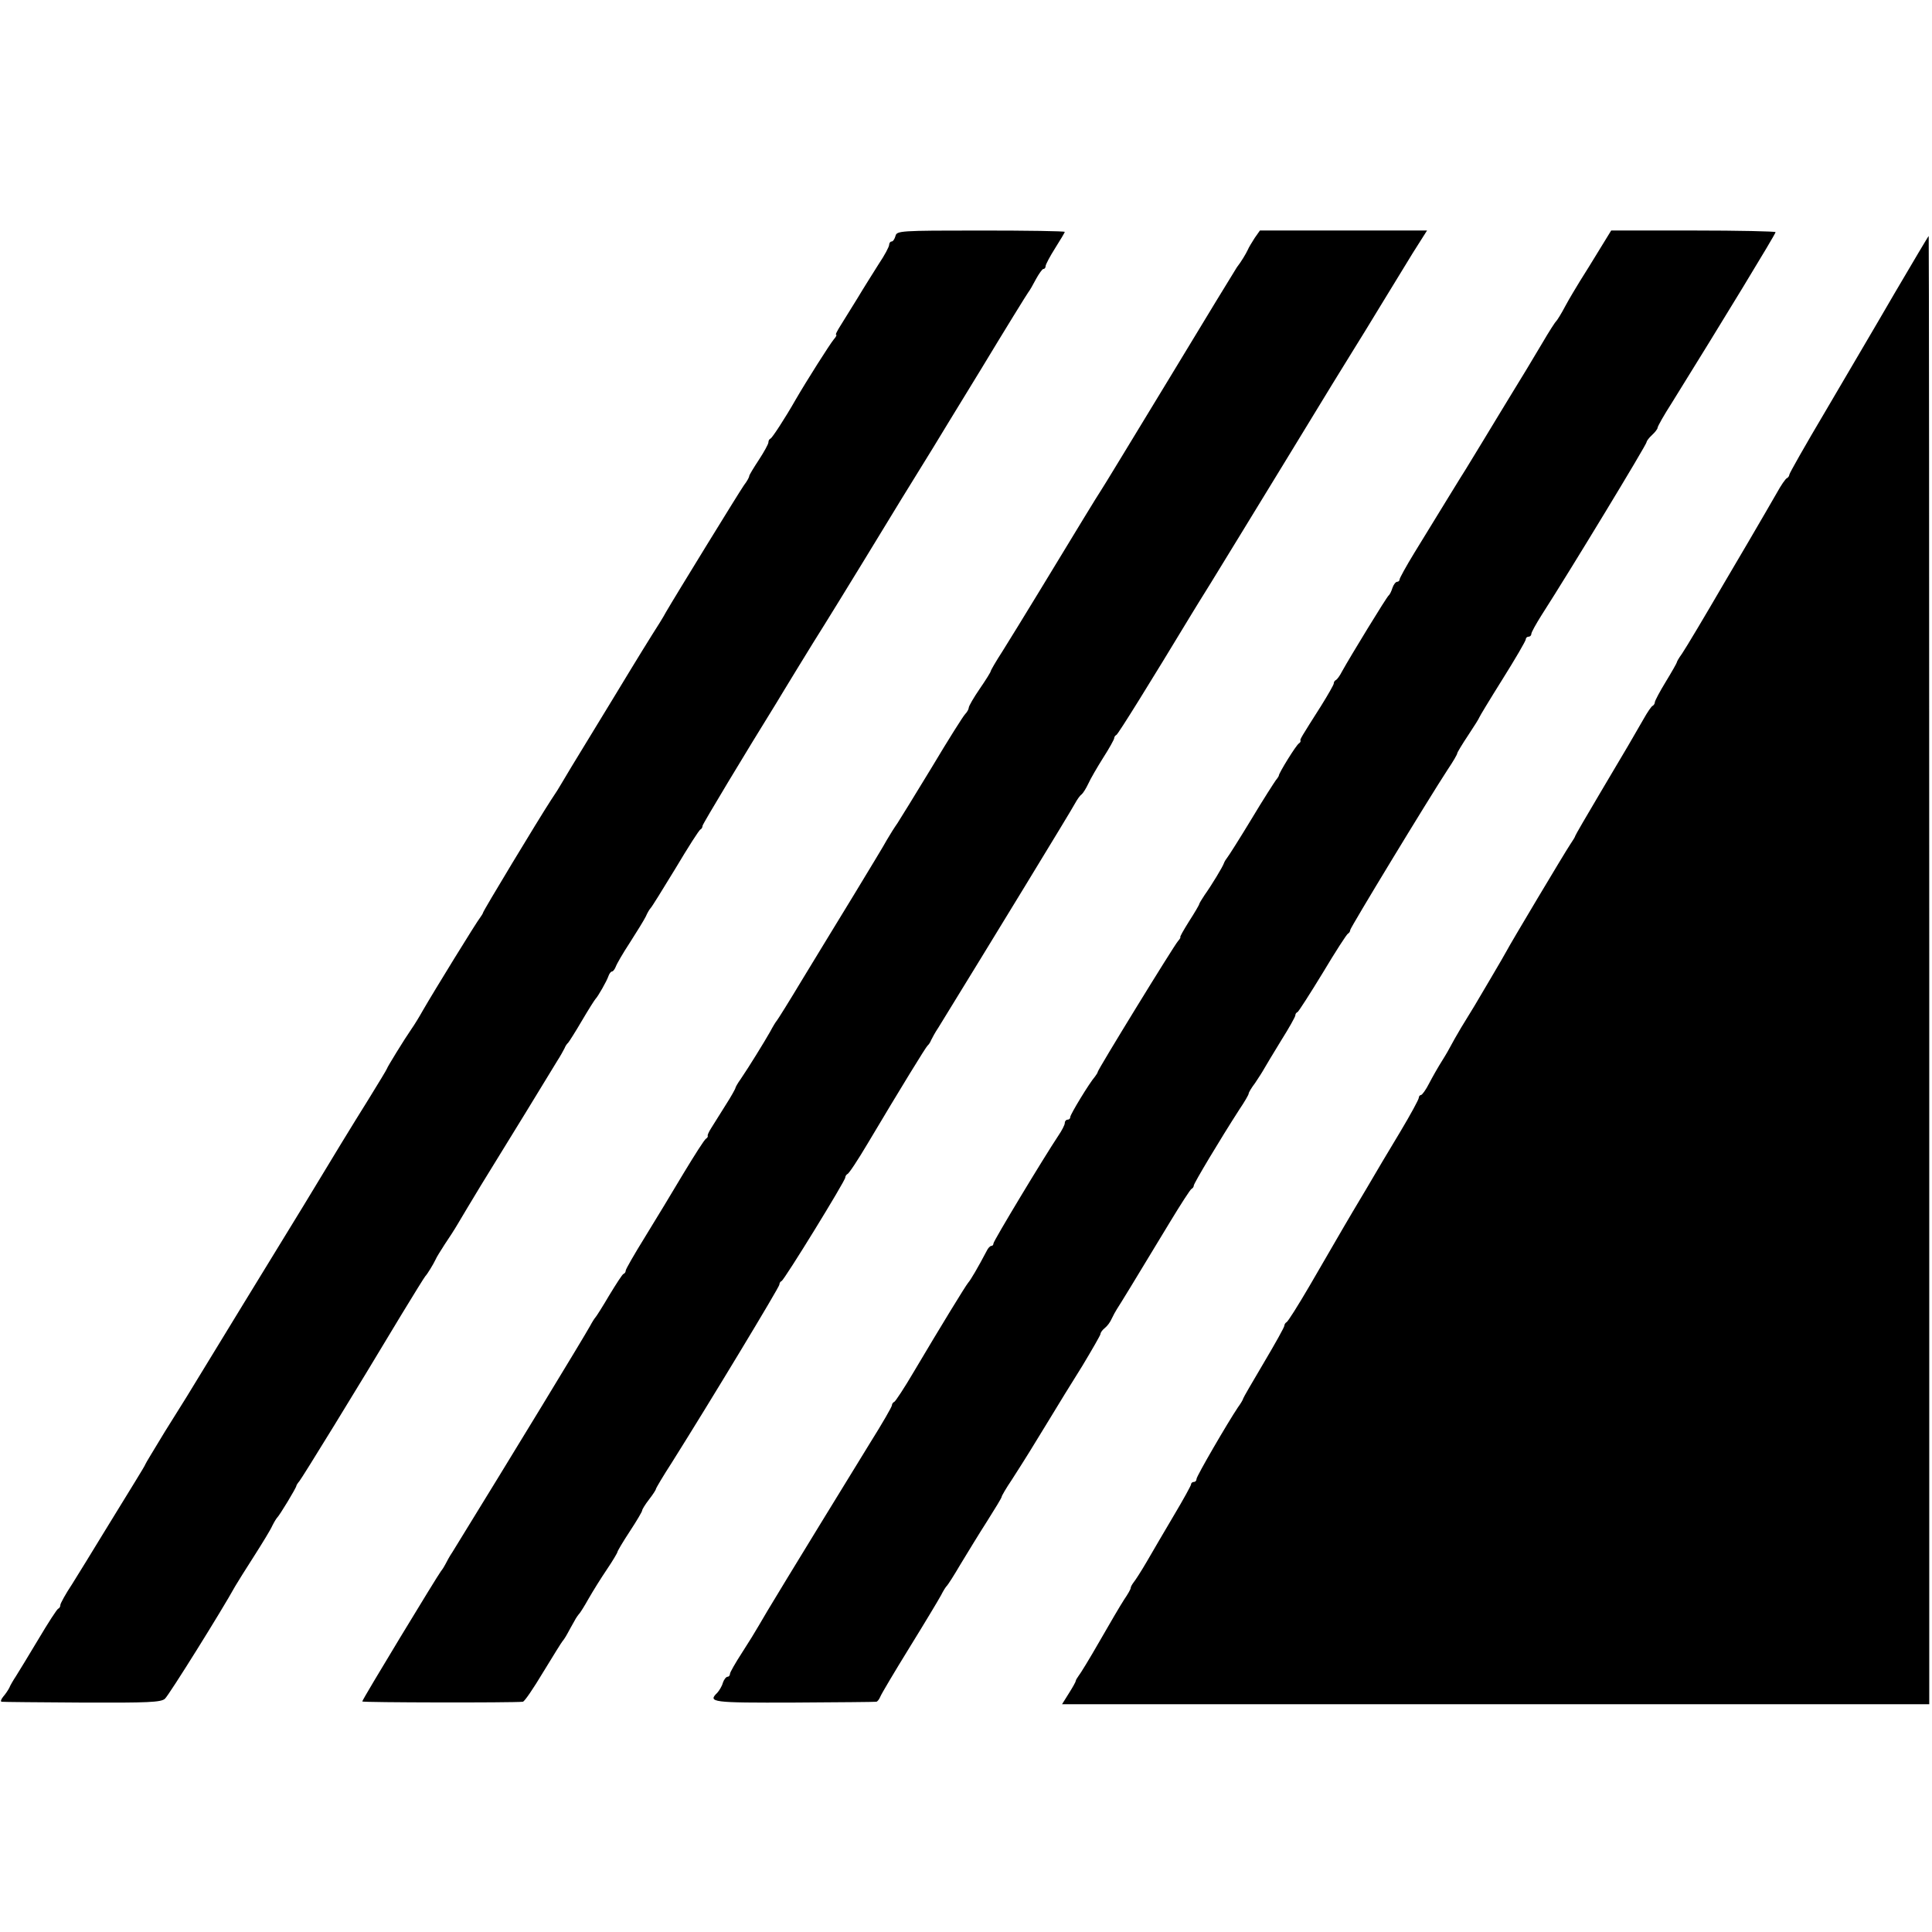 <?xml version="1.0" standalone="no"?>
<!DOCTYPE svg PUBLIC "-//W3C//DTD SVG 20010904//EN"
 "http://www.w3.org/TR/2001/REC-SVG-20010904/DTD/svg10.dtd">
<svg version="1.0" xmlns="http://www.w3.org/2000/svg"
 width="704pt" height="704pt" viewBox="0 0 704 704"
 preserveAspectRatio="xMidYMid meet">
<g transform="translate(0,704) scale(0.1,-0.1)"
fill="#000000" stroke="none">
<path d="M3263 6180 c-3 -11 -9 -20 -14 -20 -5 0 -9 -6 -9 -12 0 -7 -17 -39
-38 -70 -20 -32 -55 -87 -77 -124 -22 -36 -50 -81 -62 -100 -12 -19 -20 -34
-16 -34 3 0 -1 -8 -9 -17 -14 -17 -98 -149 -138 -218 -41 -72 -86 -140 -92
-143 -5 -2 -8 -8 -8 -14 0 -6 -16 -35 -35 -64 -19 -29 -35 -55 -35 -59 0 -4
-8 -19 -19 -33 -20 -29 -251 -405 -284 -462 -10 -19 -34 -57 -52 -85 -17 -27
-52 -84 -77 -125 -25 -41 -89 -147 -143 -235 -54 -88 -103 -169 -109 -180 -6
-11 -23 -38 -38 -60 -45 -69 -248 -405 -248 -411 0 -2 -5 -10 -10 -17 -12 -14
-170 -271 -208 -337 -14 -25 -33 -56 -43 -70 -25 -36 -89 -140 -89 -144 0 -2
-31 -53 -68 -113 -57 -91 -126 -204 -237 -388 -11 -18 -109 -178 -218 -356
-109 -178 -202 -331 -207 -339 -5 -8 -41 -66 -80 -128 -38 -63 -70 -115 -70
-117 0 -2 -18 -32 -39 -66 -22 -35 -72 -118 -113 -184 -40 -66 -92 -150 -115
-187 -24 -36 -43 -71 -43 -76 0 -6 -3 -12 -8 -14 -4 -1 -37 -52 -72 -111 -36
-60 -73 -121 -82 -135 -10 -15 -21 -34 -24 -42 -4 -8 -14 -23 -22 -32 -8 -10
-11 -18 -6 -19 5 -1 137 -2 293 -3 241 -1 288 1 302 14 14 12 207 321 256 410
8 14 39 63 69 110 30 47 60 96 66 110 7 14 15 27 18 30 8 7 70 109 70 116 0 2
5 10 11 17 10 12 203 325 372 607 45 74 84 137 87 140 7 7 29 43 37 60 3 8 19
33 33 55 15 22 37 56 48 75 11 19 49 82 84 140 36 58 109 177 163 265 54 88
106 174 116 190 11 17 22 37 26 45 3 8 9 17 13 20 3 3 26 39 50 80 24 41 47
77 50 80 9 9 41 65 47 83 3 9 9 17 13 17 4 0 10 8 14 18 3 9 26 49 51 87 25
39 51 81 58 95 6 14 14 27 17 30 4 3 44 68 91 145 46 77 87 142 92 143 4 2 7
8 7 13 0 6 159 270 270 449 5 8 39 65 76 125 37 61 82 133 99 160 26 41 244
397 280 457 11 18 101 164 116 188 5 8 83 137 174 285 90 149 168 275 172 280
5 6 17 27 28 48 11 20 23 37 27 37 5 0 8 5 8 10 0 6 16 36 35 66 19 30 35 57
35 59 0 3 -138 5 -306 5 -297 0 -306 -1 -311 -20z"/>
<path d="M4572 6173 c-10 -16 -22 -35 -25 -43 -7 -15 -25 -45 -40 -64 -4 -6
-116 -189 -247 -406 -132 -217 -244 -402 -250 -410 -11 -16 -79 -128 -223
-365 -50 -82 -110 -180 -134 -218 -24 -37 -43 -70 -43 -73 0 -3 -18 -32 -40
-64 -22 -32 -40 -63 -40 -69 0 -5 -6 -16 -13 -23 -7 -7 -62 -94 -121 -193 -60
-99 -117 -191 -126 -205 -10 -14 -27 -41 -38 -60 -10 -19 -65 -109 -120 -200
-56 -91 -140 -230 -189 -310 -48 -80 -90 -147 -93 -150 -3 -3 -14 -21 -24 -40
-21 -37 -77 -128 -107 -172 -11 -15 -19 -30 -19 -32 0 -3 -16 -32 -36 -63 -20
-32 -43 -69 -52 -83 -9 -14 -15 -27 -13 -29 1 -2 -1 -7 -6 -10 -6 -3 -42 -60
-82 -126 -39 -66 -103 -171 -141 -233 -39 -63 -70 -117 -70 -122 0 -5 -3 -10
-8 -12 -4 -1 -27 -37 -52 -78 -24 -41 -47 -77 -50 -80 -3 -3 -12 -17 -20 -32
-25 -45 -278 -461 -501 -823 -11 -16 -22 -37 -26 -45 -4 -8 -11 -19 -16 -25
-12 -15 -287 -468 -287 -475 0 -4 548 -5 585 -1 6 0 39 49 75 109 36 59 67
109 70 112 3 3 11 15 18 28 6 12 18 32 25 45 6 12 15 24 18 27 3 3 19 28 34
55 16 28 46 76 67 107 21 31 38 60 38 63 0 3 20 37 45 75 25 38 45 72 45 76 0
4 11 22 25 40 14 18 25 35 25 38 0 3 26 47 59 98 139 221 391 638 391 647 0 5
3 11 8 13 10 4 232 365 232 377 0 5 4 11 8 13 5 1 38 51 73 110 125 210 213
353 219 358 4 3 10 12 13 20 4 8 15 29 26 45 187 304 488 797 498 817 8 15 19
30 24 33 5 4 16 21 24 38 8 18 33 61 55 96 22 34 40 67 40 71 0 5 4 10 8 12 6
2 125 194 275 442 7 11 37 61 68 110 31 50 156 255 279 456 122 201 234 383
248 405 14 22 55 89 92 150 37 60 90 147 118 193 l52 82 -304 0 -305 0 -19
-27z"/>
<path d="M5828 6130 c-24 -39 -55 -90 -70 -113 -14 -23 -39 -64 -54 -92 -14
-27 -30 -52 -33 -55 -4 -3 -27 -39 -51 -80 -60 -100 -58 -98 -113 -187 -26
-43 -72 -118 -102 -168 -30 -49 -59 -97 -64 -105 -10 -15 -87 -141 -187 -304
-30 -49 -54 -93 -54 -97 0 -5 -4 -9 -9 -9 -5 0 -13 -10 -17 -22 -4 -13 -10
-25 -14 -28 -7 -5 -139 -221 -170 -277 -8 -16 -18 -29 -22 -31 -5 -2 -8 -8 -8
-13 0 -4 -21 -41 -46 -81 -73 -115 -78 -123 -75 -127 1 -2 -1 -7 -6 -10 -10
-6 -73 -108 -73 -117 0 -2 -5 -10 -11 -17 -5 -7 -46 -70 -89 -142 -43 -71 -83
-134 -88 -140 -4 -5 -10 -14 -12 -20 -4 -13 -46 -82 -71 -117 -10 -15 -19 -30
-19 -32 0 -3 -17 -32 -37 -63 -20 -32 -35 -58 -32 -58 2 0 -2 -7 -9 -15 -15
-17 -292 -468 -292 -476 0 -3 -5 -10 -10 -17 -21 -24 -90 -138 -90 -147 0 -6
-4 -10 -10 -10 -5 0 -10 -5 -10 -12 0 -7 -11 -28 -24 -47 -52 -78 -236 -383
-236 -392 0 -5 -3 -9 -8 -9 -4 0 -12 -8 -17 -19 -31 -59 -58 -105 -67 -115
-10 -12 -97 -154 -199 -326 -34 -58 -66 -106 -70 -108 -5 -2 -9 -8 -9 -13 0
-5 -35 -66 -79 -136 -285 -464 -384 -627 -407 -668 -9 -16 -36 -60 -60 -97
-24 -37 -44 -72 -44 -77 0 -6 -4 -11 -9 -11 -5 0 -13 -10 -17 -22 -3 -12 -13
-28 -20 -36 -36 -35 -21 -37 278 -36 161 1 297 2 301 3 4 0 11 9 15 19 4 10
52 91 107 180 55 89 106 174 114 189 8 16 17 30 20 33 4 3 27 39 51 80 25 41
68 112 97 157 29 46 53 85 53 89 0 3 16 31 37 62 52 81 73 115 135 217 30 50
85 139 122 198 36 60 66 112 66 116 0 5 7 15 16 22 9 7 20 22 25 34 5 11 14
27 19 35 10 15 61 98 192 315 40 66 76 122 80 123 4 2 8 7 8 12 0 8 97 170
166 277 19 28 34 54 34 58 0 4 10 21 23 38 12 18 27 41 33 52 6 11 34 57 62
103 29 46 52 87 52 92 0 5 3 10 8 12 4 2 45 66 92 143 46 77 88 142 92 143 4
2 8 8 8 13 0 8 284 476 356 586 19 28 34 54 34 58 0 3 18 33 40 66 22 33 40
62 40 64 0 2 38 65 85 140 47 75 85 140 85 146 0 5 5 9 10 9 6 0 10 5 10 10 0
6 17 36 37 68 106 165 383 622 383 631 0 4 9 16 20 26 11 10 20 22 20 26 0 5
23 46 52 91 182 293 378 615 378 622 0 3 -135 6 -300 6 l-299 0 -43 -70z"/>
<path d="M6904 5972 c-66 -114 -180 -307 -252 -430 -73 -123 -132 -227 -132
-232 0 -4 -4 -10 -8 -12 -5 -1 -22 -26 -38 -55 -16 -28 -63 -109 -104 -179
-41 -70 -82 -139 -90 -153 -64 -110 -136 -231 -151 -253 -11 -15 -19 -29 -19
-32 0 -2 -18 -34 -40 -70 -22 -36 -40 -70 -40 -75 0 -5 -4 -11 -8 -13 -4 -1
-19 -23 -33 -48 -39 -68 -58 -101 -158 -269 -50 -84 -91 -155 -91 -157 0 -3
-9 -17 -19 -32 -17 -25 -219 -363 -231 -387 -3 -6 -29 -51 -58 -100 -58 -99
-63 -107 -108 -180 -16 -27 -33 -57 -37 -65 -4 -8 -18 -33 -32 -55 -14 -22
-35 -59 -47 -82 -12 -24 -26 -43 -30 -43 -4 0 -8 -5 -8 -10 0 -6 -30 -61 -67
-123 -37 -61 -94 -157 -126 -212 -33 -55 -69 -116 -80 -135 -11 -19 -27 -47
-36 -62 -9 -15 -49 -85 -90 -155 -41 -70 -78 -129 -83 -131 -4 -2 -8 -8 -8
-13 0 -5 -34 -66 -75 -135 -41 -69 -75 -128 -75 -130 0 -3 -8 -17 -19 -32 -37
-55 -151 -251 -151 -261 0 -6 -4 -11 -10 -11 -5 0 -10 -4 -10 -9 0 -4 -28 -55
-62 -112 -34 -57 -78 -133 -99 -169 -21 -36 -43 -70 -49 -77 -5 -7 -10 -15
-10 -20 0 -4 -11 -23 -24 -42 -13 -20 -53 -88 -89 -151 -36 -63 -71 -120 -77
-127 -5 -7 -10 -15 -10 -18 0 -3 -11 -23 -25 -45 l-25 -40 1580 0 1580 0 0
2675 c0 1471 -1 2675 -2 2675 -2 -1 -57 -94 -124 -208z"/>
</g>
</svg>
